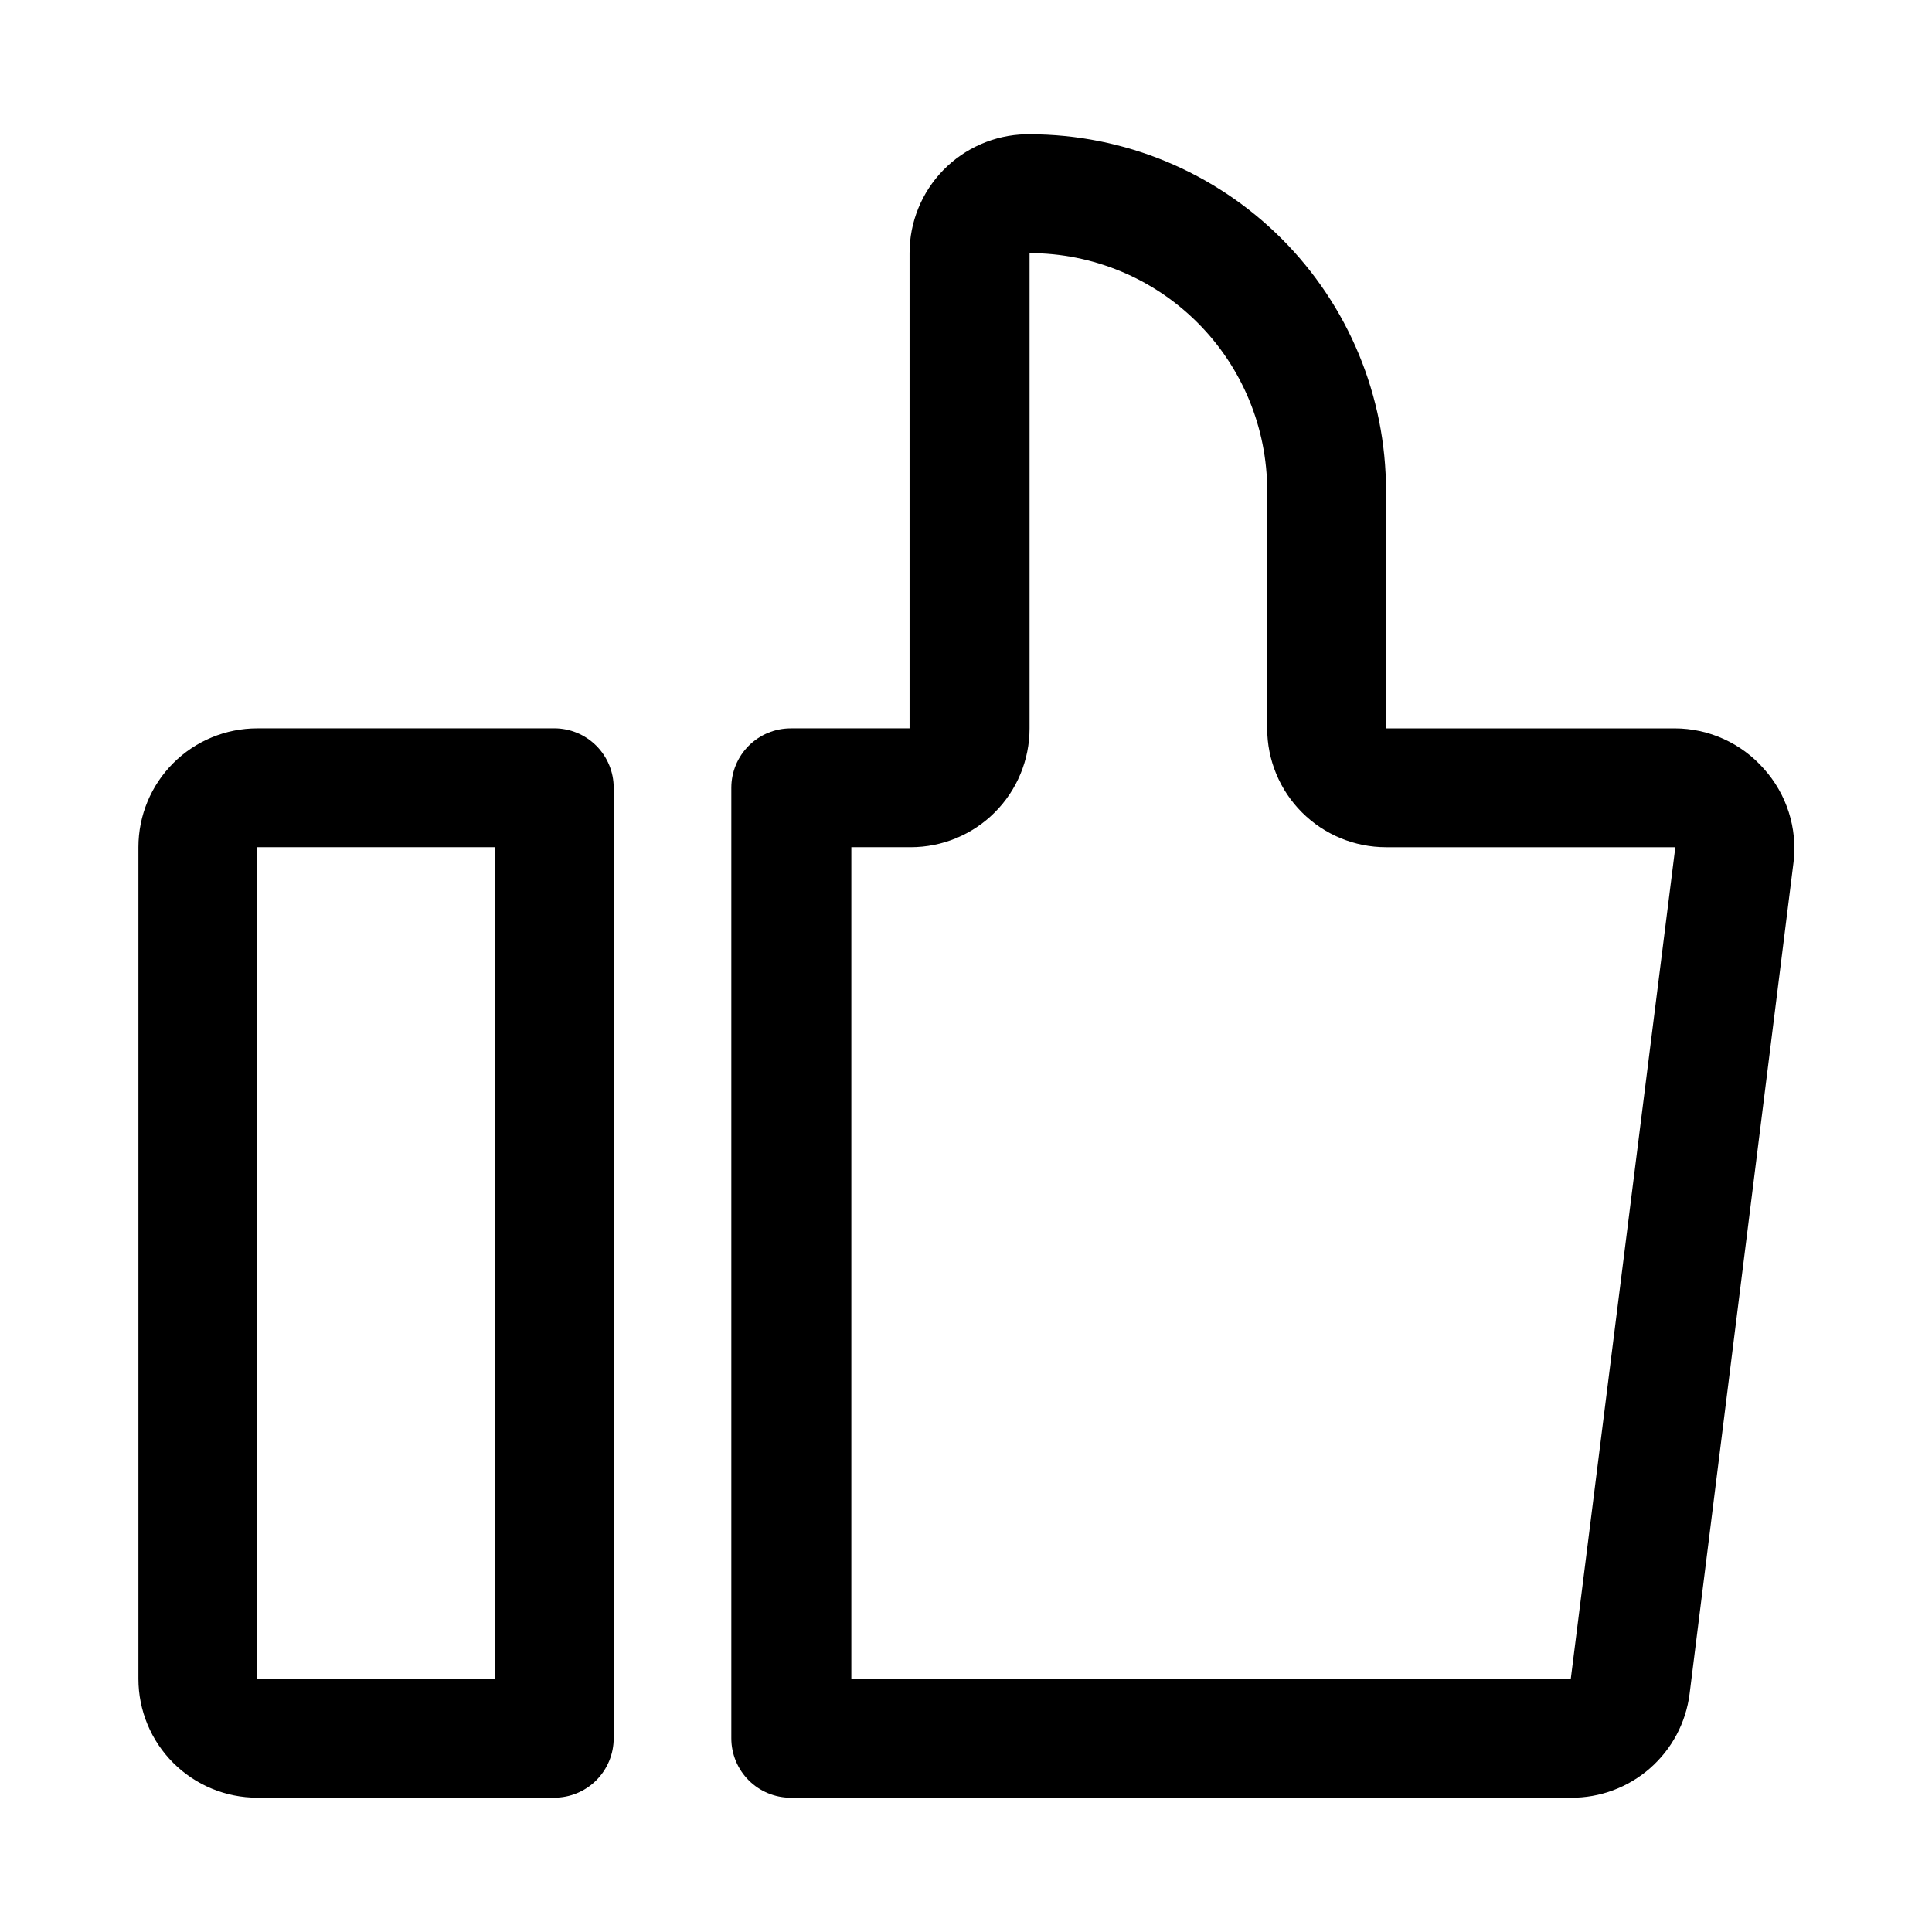 <?xml version="1.0" encoding="UTF-8"?>
<!-- Uploaded to: SVG Repo, www.svgrepo.com, Generator: SVG Repo Mixer Tools -->
<svg fill="#000000" width="800px" height="800px" version="1.1" viewBox="144 144 512 512" xmlns="http://www.w3.org/2000/svg">
 <g>
  <path d="m290.89 337.02h-78.719c-8.352 0-16.359 3.316-22.266 9.223-5.906 5.902-9.223 13.914-9.223 22.266v220.41c0 8.352 3.316 16.363 9.223 22.266 5.906 5.906 13.914 9.223 22.266 9.223h78.719c4.176 0 8.184-1.656 11.133-4.609 2.953-2.953 4.613-6.957 4.613-11.133v-251.91c0-4.176-1.66-8.18-4.613-11.133-2.949-2.953-6.957-4.609-11.133-4.609zm-15.742 251.91h-62.977v-220.42h62.977z"/>
  <path d="m611.44 347.73c-5.969-6.793-14.57-10.691-23.617-10.703h-76.516v-62.977c0-25.055-9.953-49.082-27.668-66.797s-41.742-27.668-66.797-27.668h-1.102c-8.215 0.207-16.023 3.613-21.758 9.496s-8.945 13.773-8.941 21.992v125.95h-31.488c-4.176 0-8.18 1.656-11.133 4.609-2.953 2.953-4.613 6.957-4.613 11.133v251.91c0 4.176 1.66 8.18 4.613 11.133 2.953 2.953 6.957 4.609 11.133 4.609h206.72c7.711 0.062 15.176-2.711 20.98-7.789 5.805-5.078 9.543-12.109 10.508-19.762l27.551-220.42c1.051-8.988-1.816-17.992-7.871-24.719zm-51.168 241.2h-190.66v-220.41h15.742c8.352 0 16.363-3.32 22.266-9.223 5.906-5.906 9.223-13.914 9.223-22.266v-125.95c16.703 0 32.723 6.633 44.531 18.445 11.812 11.809 18.445 27.828 18.445 44.531v62.977c0 8.352 3.316 16.359 9.223 22.266 5.906 5.902 13.914 9.223 22.266 9.223h76.672z"/>
 </g>
</svg>